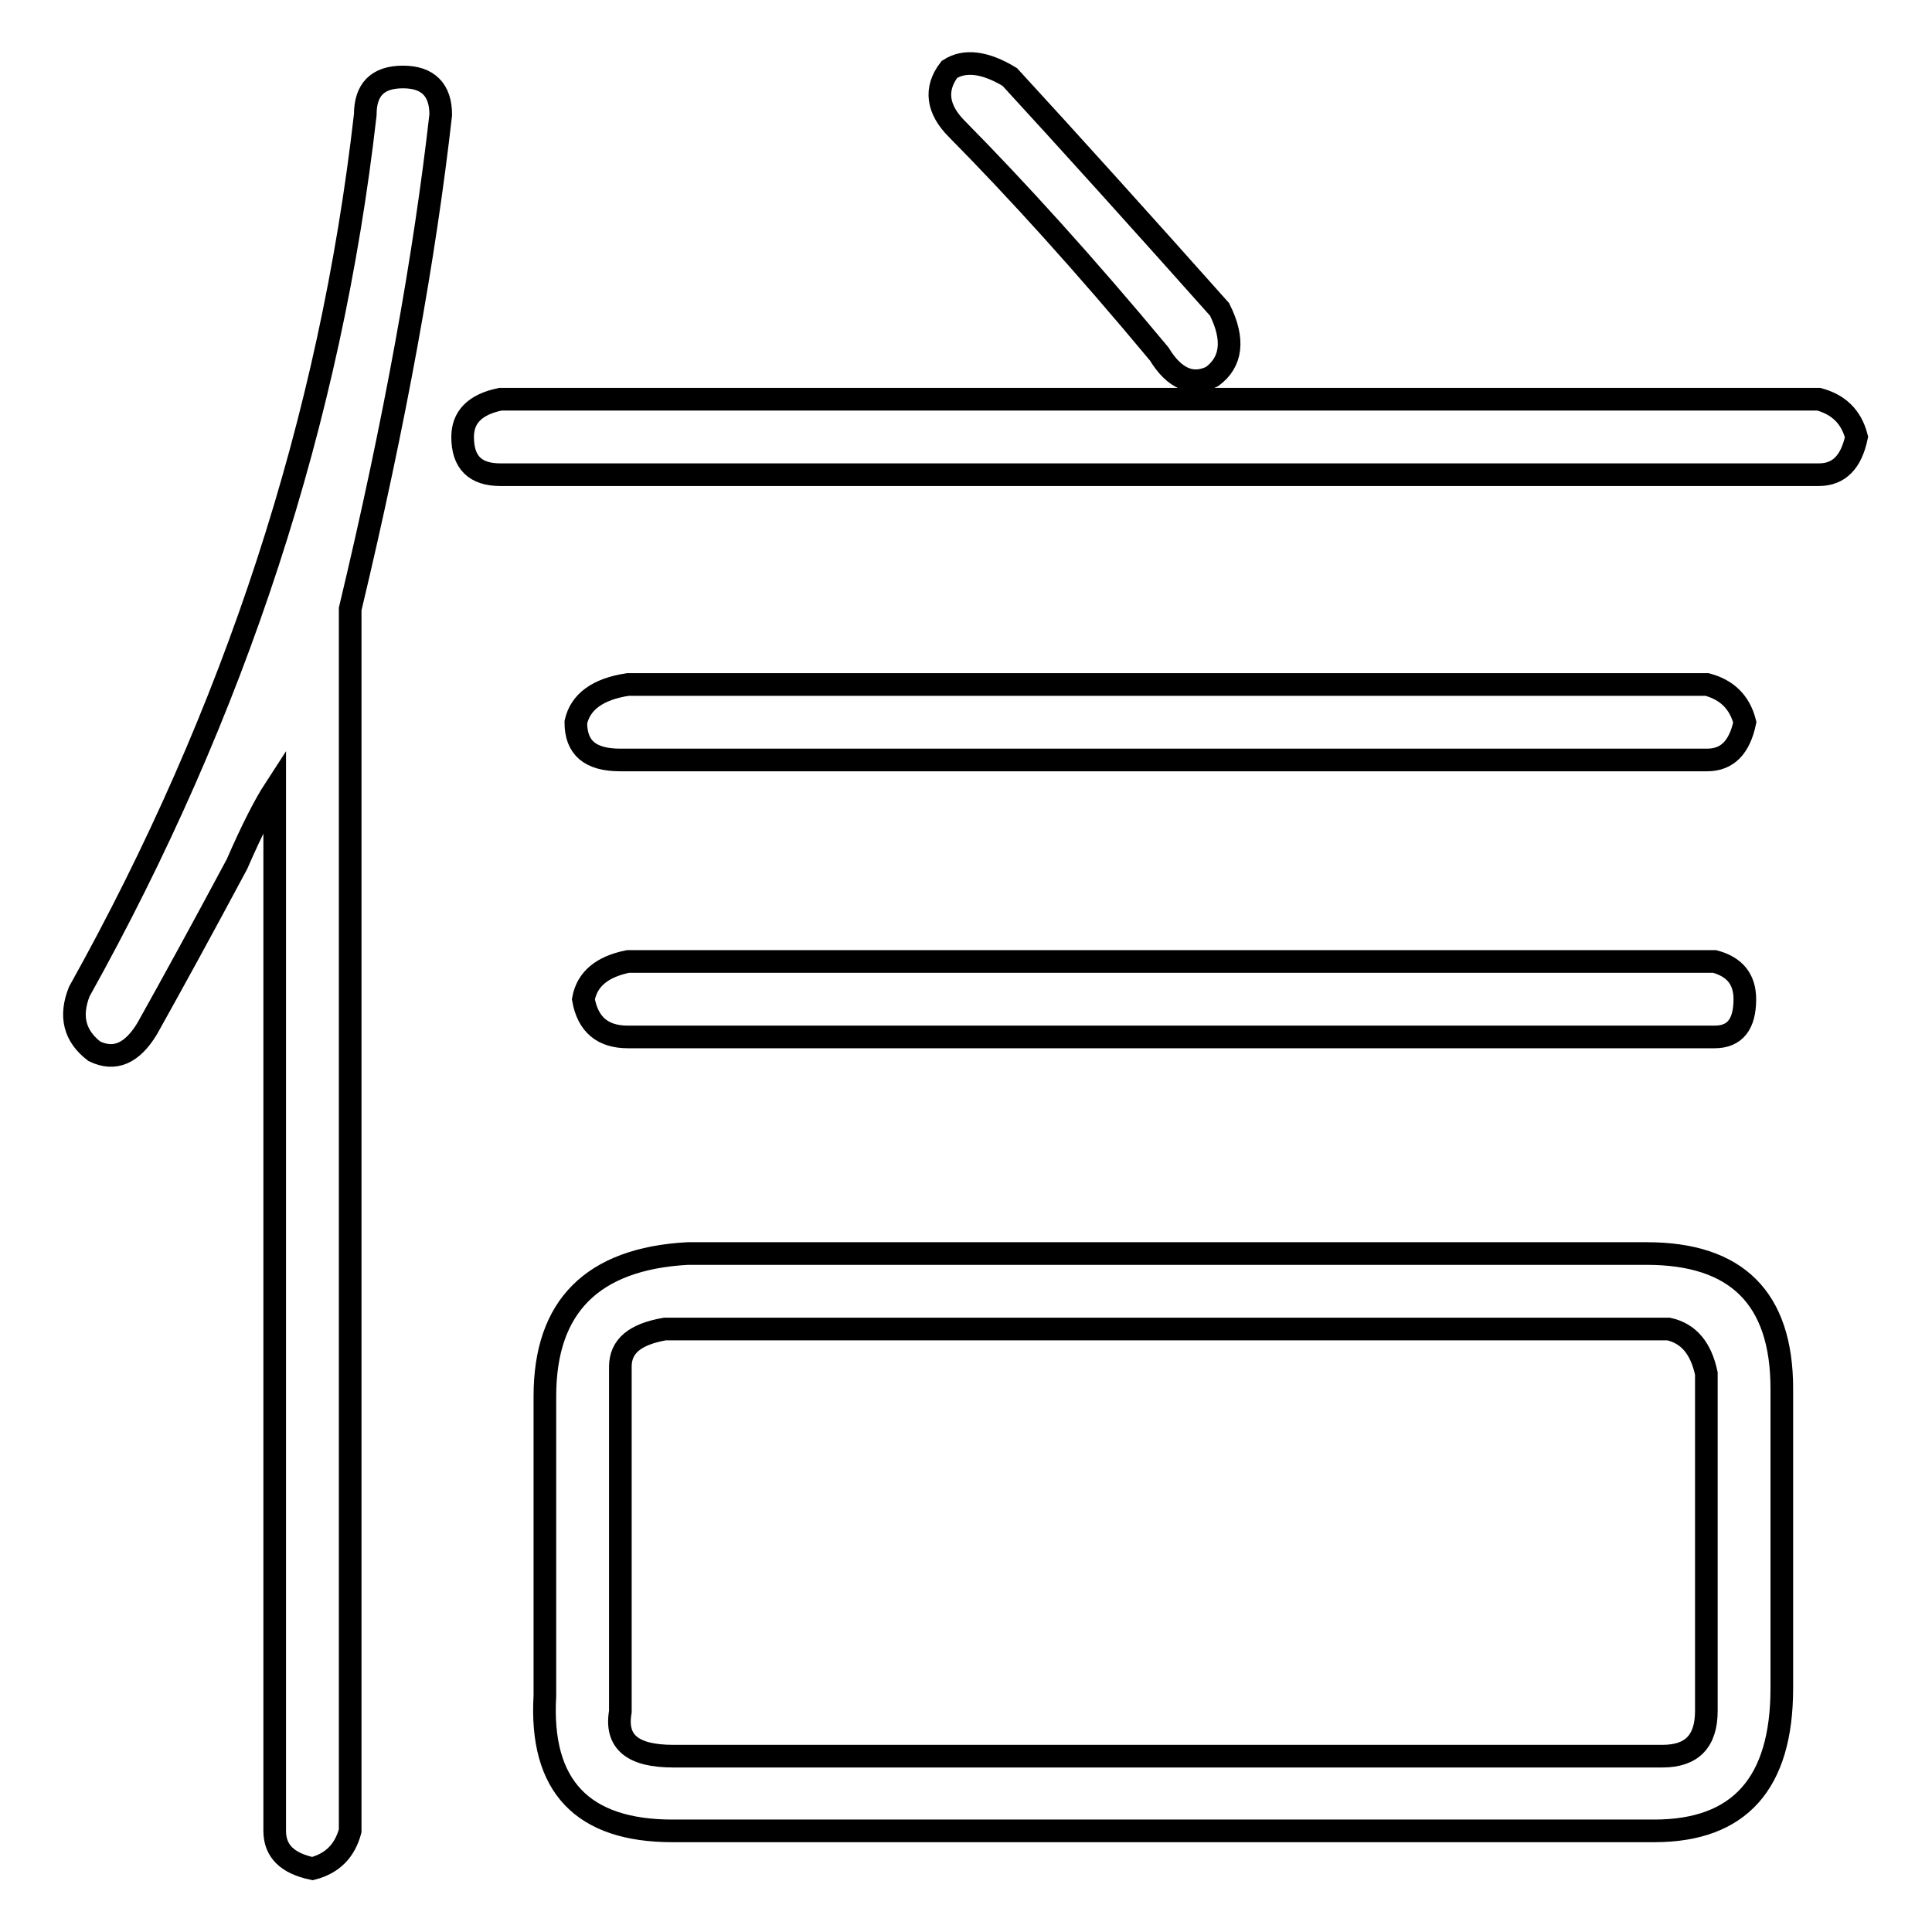 <?xml version="1.0" encoding="utf-8"?>
<!-- Svg Vector Icons : http://www.onlinewebfonts.com/icon -->
<!DOCTYPE svg PUBLIC "-//W3C//DTD SVG 1.1//EN" "http://www.w3.org/Graphics/SVG/1.1/DTD/svg11.dtd">
<svg version="1.1" xmlns="http://www.w3.org/2000/svg" xmlns:xlink="http://www.w3.org/1999/xlink" x="0px" y="0px" viewBox="0 0 256 256" enable-background="new 0 0 256 256" xml:space="preserve">
<g><g><path stroke-width="3" fill-opacity="0" stroke="#000000"  d="M46.4,80.7v161.9c-0.7,2.6-2.3,4.3-5,5c-3.3-0.7-5-2.3-5-5v-138c-1.3,2-3,5.3-5,9.9c-4.6,8.6-8.6,15.9-11.9,21.8c-2,3.3-4.3,4.3-7,3c-2.6-2-3.3-4.6-2-7.9C31.2,94.3,43.8,55.6,48.4,15.2c0-3.3,1.6-5,5-5c3.3,0,5,1.7,5,5C56.3,33.8,52.4,55.6,46.4,80.7z M241,62.9H66.3c-3.3,0-5-1.6-5-5c0-2.6,1.6-4.3,5-5H241c2.6,0.7,4.3,2.3,5,5C245.3,61.2,243.7,62.9,241,62.9z M91.1,166.1h127.1c11.9,0,17.9,5.9,17.9,17.9v39.7c0,12.6-5.6,18.9-16.9,18.9H89.1c-11.9,0-17.6-5.9-16.9-17.9V185C72.2,173.1,78.5,166.8,91.1,166.1z M83.2,90.7h143c2.6,0.7,4.3,2.3,5,5c-0.7,3.3-2.3,5-5,5h-144c-4,0-5.9-1.6-5.9-5C76.9,93,79.2,91.3,83.2,90.7z M83.2,127.4h144c2.6,0.7,4,2.3,4,5c0,3.3-1.3,5-4,5h-144c-3.3,0-5.3-1.6-5.9-5C77.8,129.7,79.8,128.1,83.2,127.4z M226.1,226.7V182c-0.7-3.3-2.3-5.3-5-5.9h-133c-4,0.7-5.9,2.3-5.9,5v45.7c-0.7,4,1.6,5.9,7,5.9h131.1C224.2,232.7,226.1,230.7,226.1,226.7z M133.8,10.2c7.9,8.6,17.2,18.9,27.8,30.8c2,4,1.6,7-1,8.9c-2.6,1.3-5,0.3-7-3c-9.9-11.9-18.9-21.8-26.8-29.8c-2.6-2.6-3-5.3-1-7.9C127.8,7.9,130.5,8.2,133.8,10.2z"/></g></g>
</svg>